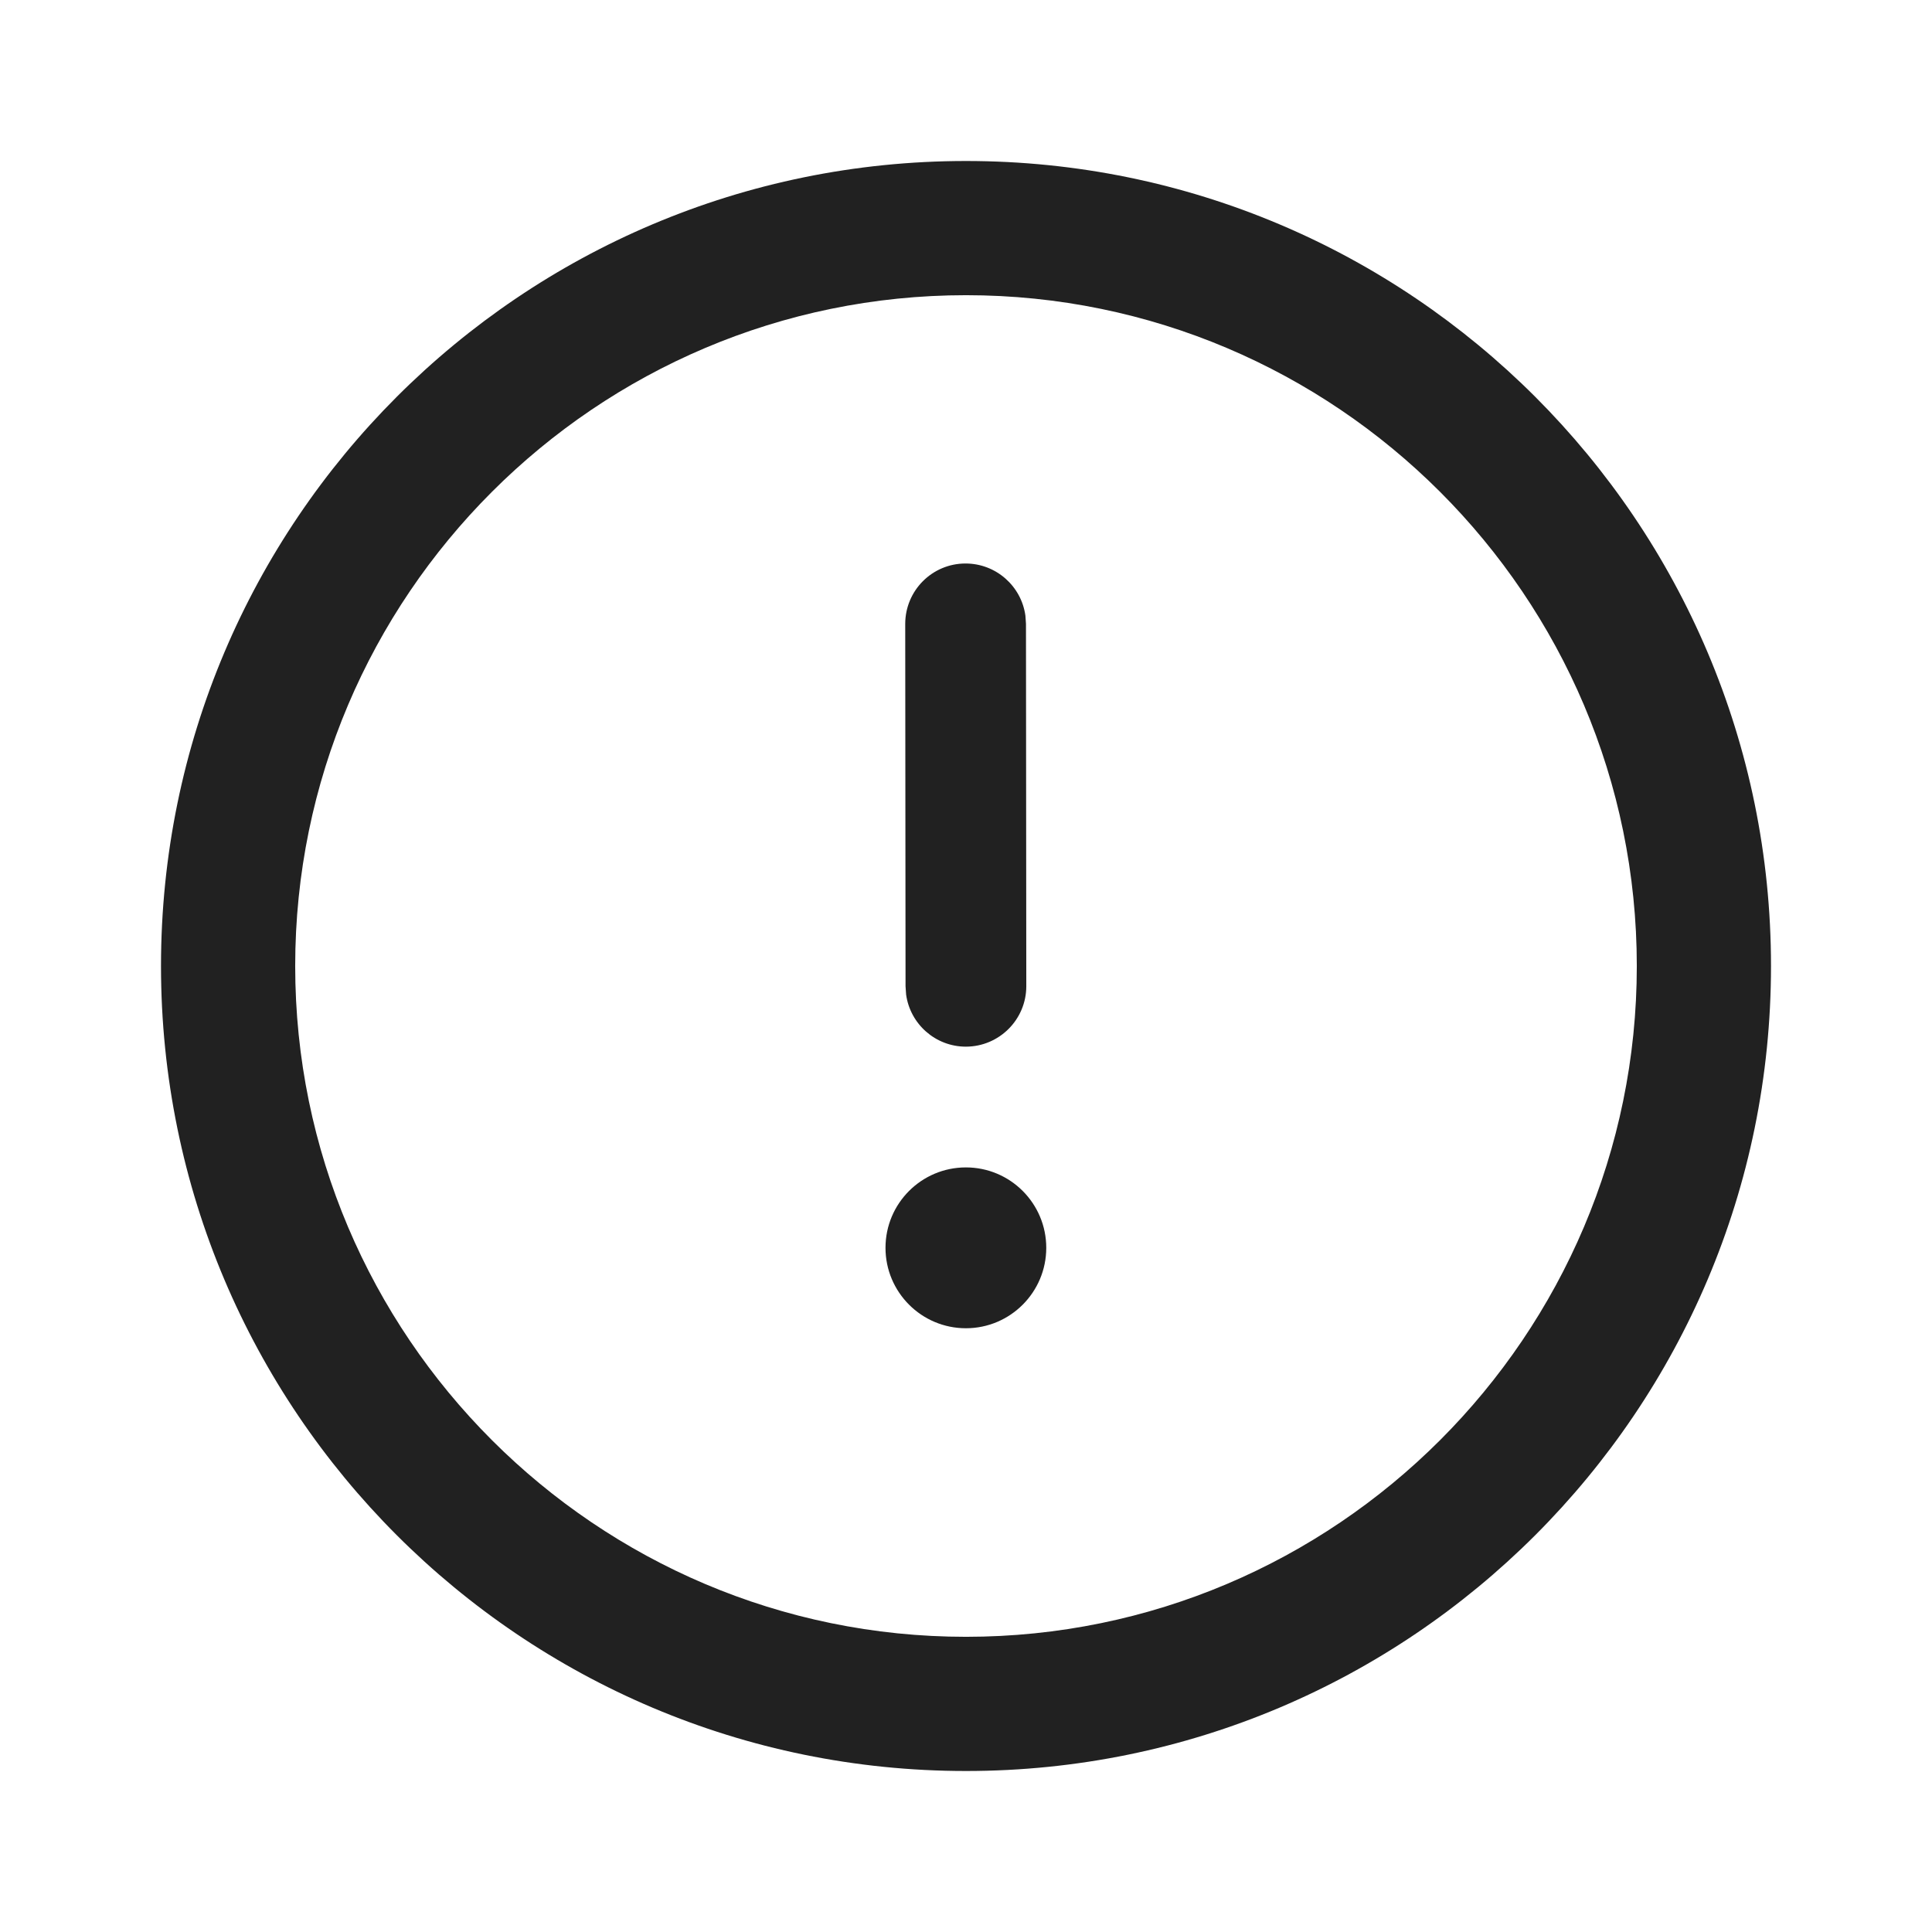 <?xml version="1.0" encoding="UTF-8"?>
<svg width="800px" height="800px" viewBox="0 0 24 24" version="1.1" xmlns="http://www.w3.org/2000/svg" xmlns:xlink="http://www.w3.org/1999/xlink">
    
    <title>ic_fluent_error_circle_24_regular</title>
    <desc>Created with Sketch.</desc>
    <g id="🔍-System-Icons" stroke="none" stroke-width="1" fill="none" fill-rule="evenodd">
        <g id="ic_fluent_error_circle_24_regular" fill="#212121" fill-rule="nonzero">
            <path d="M12,2 C17.523,2 22,6.478 22,12 C22,17.522 17.523,22 12,22 C6.477,22 2,17.522 2,12 C2,6.478 6.477,2 12,2 Z M12,3.667 C7.405,3.667 3.667,7.405 3.667,12 C3.667,16.595 7.405,20.333 12,20.333 C16.595,20.333 20.333,16.595 20.333,12 C20.333,7.405 16.595,3.667 12,3.667 Z M11.999,14.502 C12.55,14.502 12.997,14.949 12.997,15.501 C12.997,16.052 12.55,16.5 11.999,16.5 C11.447,16.5 11,16.052 11,15.501 C11,14.949 11.447,14.502 11.999,14.502 Z M11.994,7 C12.374,7 12.688,7.282 12.738,7.648 L12.745,7.749 L12.749,12.251 C12.749,12.665 12.413,13.001 11.999,13.002 C11.62,13.002 11.306,12.72 11.256,12.354 L11.249,12.252 L11.245,7.751 C11.245,7.336 11.58,7 11.994,7 Z" id="🎨-Color">
</path>
        </g>
    </g>
</svg>